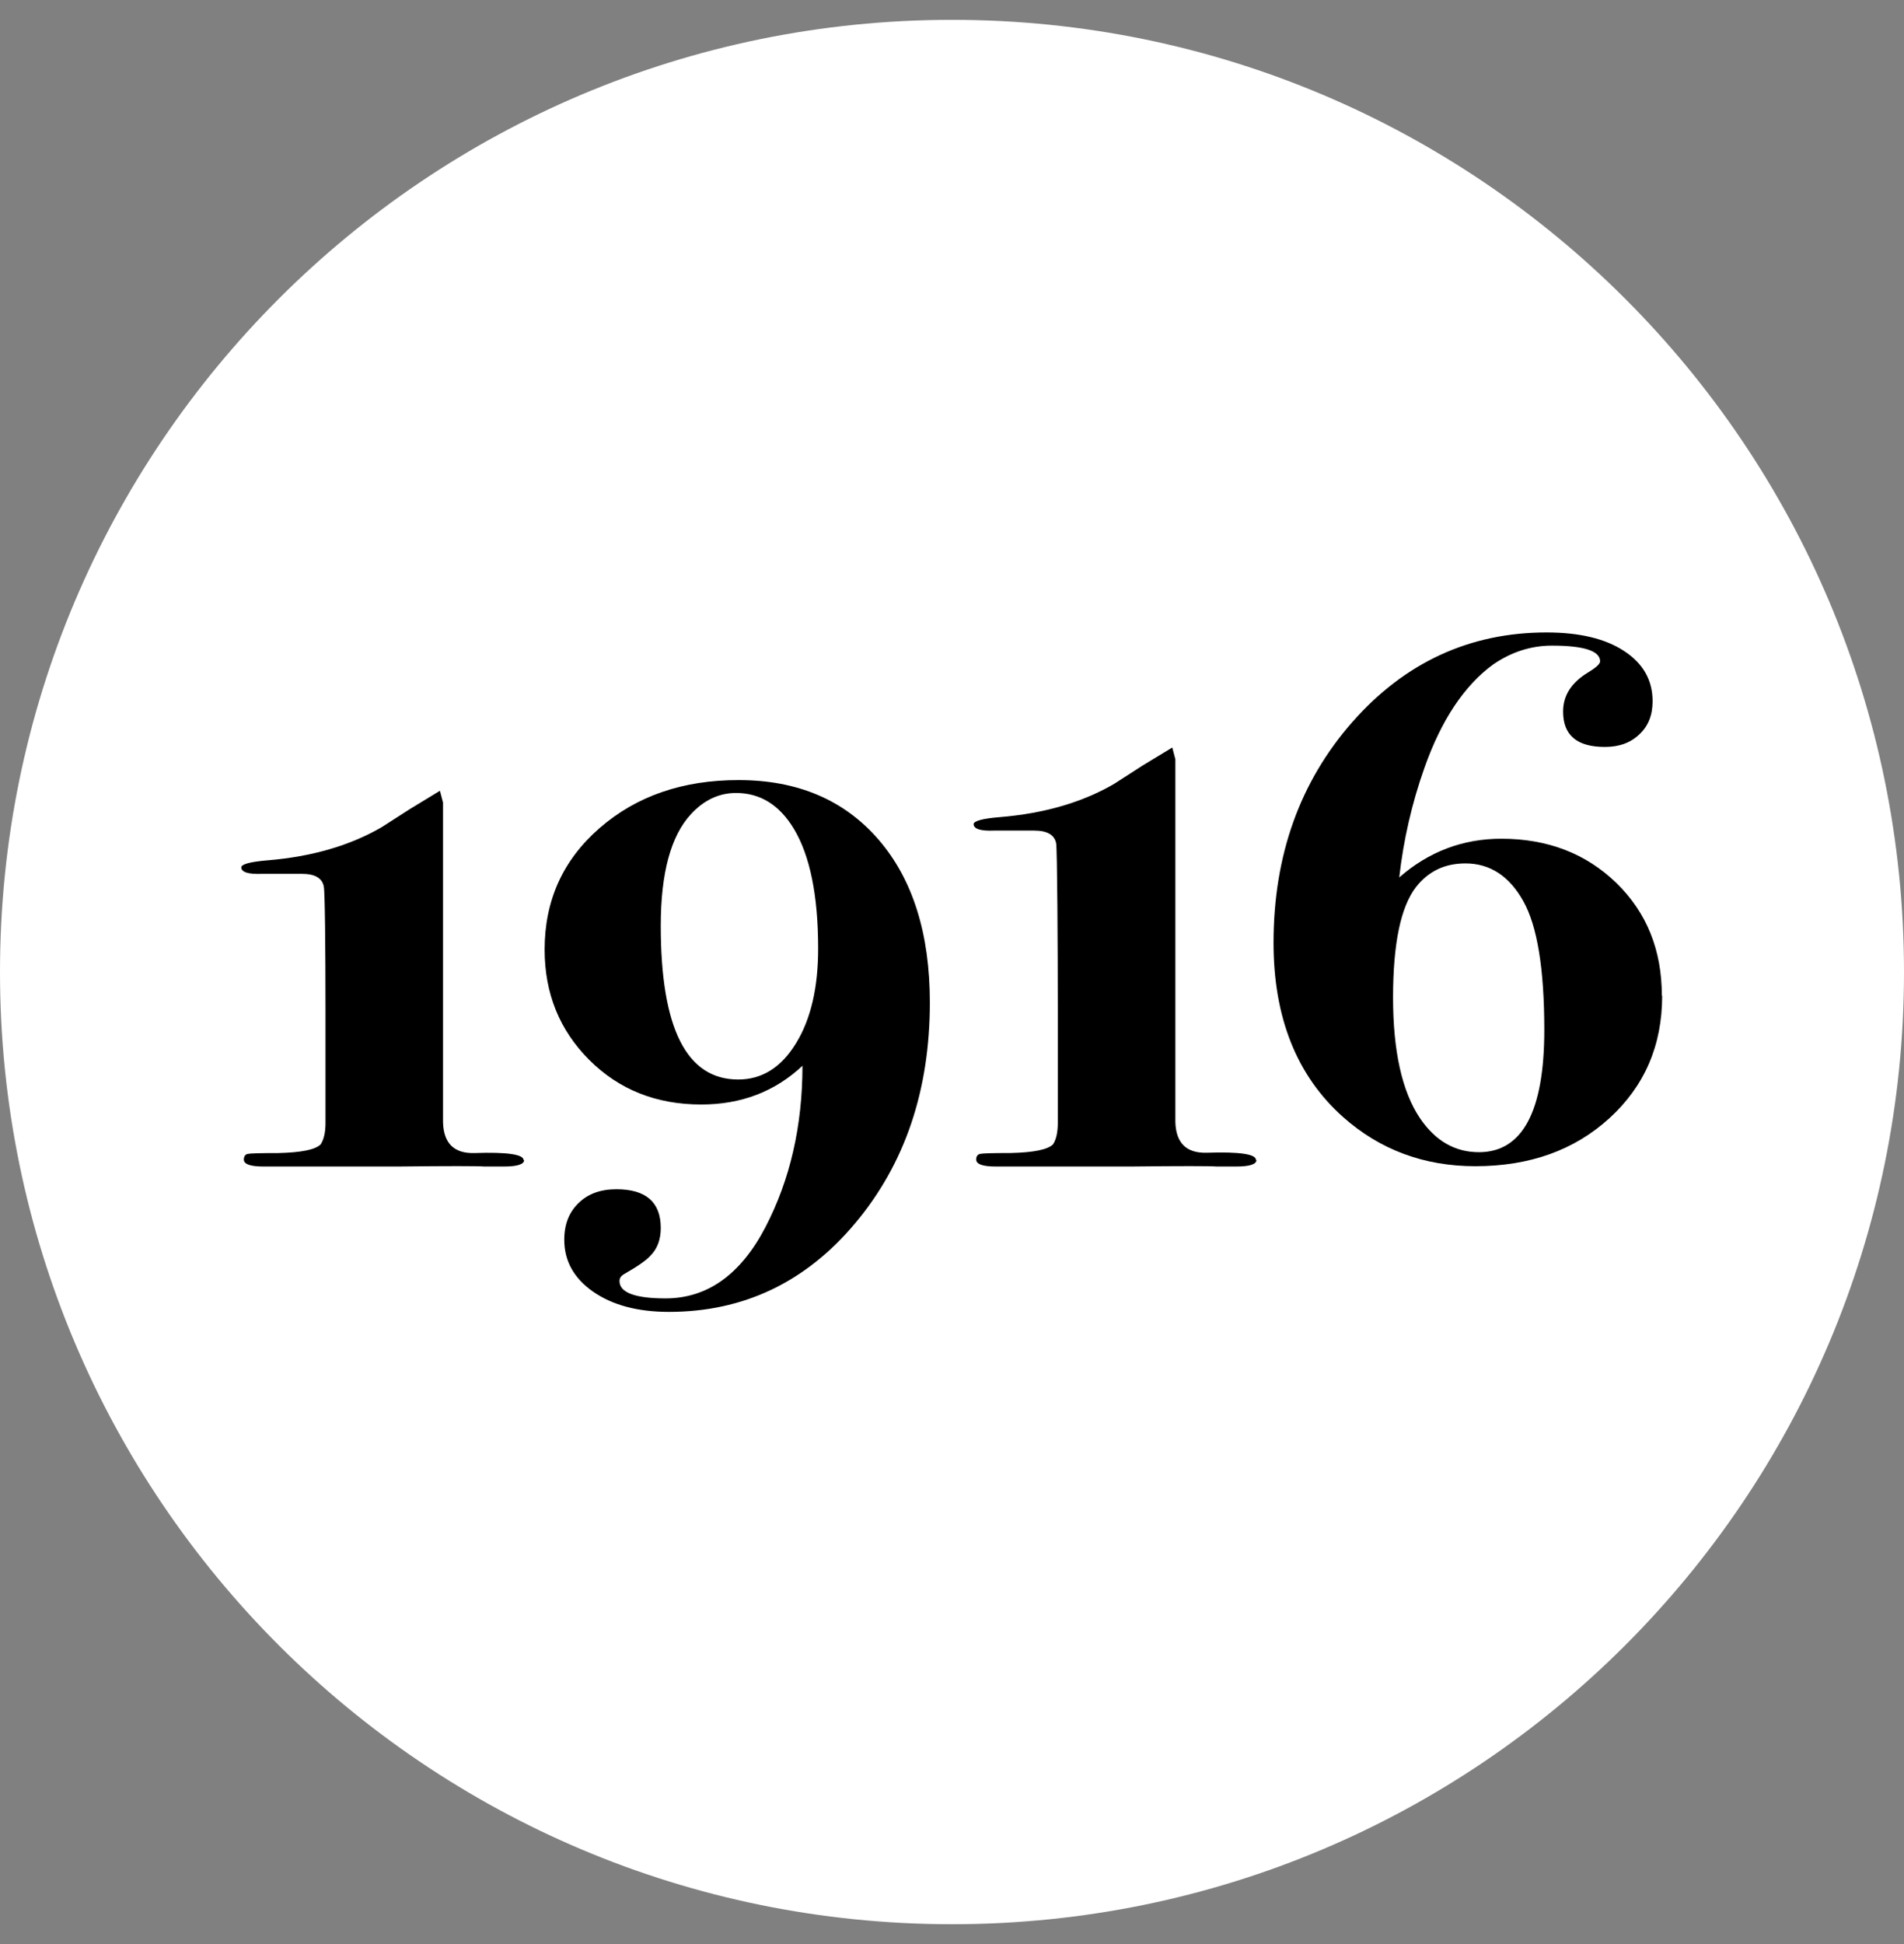 <svg width="48" height="49" viewBox="0 0 48 49" fill="none" xmlns="http://www.w3.org/2000/svg"><rect x="0" y="0" width="48" height="49" fill="#808080" stroke="none"/><path d="M24 48.5C37.255 48.5 48 37.755 48 24.5C48 11.245 37.255 0.5 24 0.5C10.745 0.5 0 11.245 0 24.5C0 37.755 10.745 48.5 24 48.5Z" fill="white"></path><path d="M13.213 29.239C13.213 29.346 13.044 29.402 12.697 29.402H12.216C12.032 29.388 11.297 29.388 10.023 29.402H6.649C6.317 29.402 6.147 29.346 6.147 29.225C6.147 29.148 6.183 29.098 6.246 29.084C6.31 29.07 6.572 29.063 7.017 29.063C7.597 29.049 7.951 28.978 8.085 28.843C8.163 28.723 8.206 28.546 8.206 28.306V25.448C8.206 23.871 8.191 22.47 8.163 22.343C8.121 22.131 7.937 22.025 7.611 22.025H6.6C6.26 22.039 6.083 21.982 6.083 21.862C6.083 21.784 6.303 21.721 6.741 21.685C7.866 21.593 8.828 21.31 9.62 20.85C9.663 20.822 9.896 20.674 10.335 20.391L11.091 19.931L11.169 20.228V28.285C11.183 28.815 11.445 29.077 11.961 29.063C12.789 29.034 13.199 29.098 13.199 29.239H13.213Z" fill="black"></path><path d="M31.675 29.239C31.675 29.345 31.505 29.402 31.159 29.402H30.677C30.494 29.388 29.758 29.388 28.485 29.402H25.111C24.778 29.402 24.609 29.345 24.609 29.225C24.609 29.147 24.644 29.098 24.708 29.084C24.771 29.069 25.033 29.062 25.479 29.062C26.059 29.048 26.412 28.977 26.547 28.843C26.625 28.723 26.667 28.546 26.667 28.305V25.448C26.667 23.87 26.653 21.388 26.625 21.253C26.582 21.041 26.398 20.935 26.073 20.935H25.061C24.722 20.949 24.545 20.893 24.545 20.772C24.545 20.695 24.764 20.631 25.203 20.596C26.327 20.504 27.289 20.221 28.082 19.761C28.124 19.733 28.358 19.584 28.796 19.301L29.553 18.841L29.631 19.138V28.277C29.645 28.808 29.907 29.069 30.423 29.055C31.25 29.027 31.661 29.091 31.661 29.232L31.675 29.239Z" fill="black"></path><path d="M23.442 25.264C23.442 27.485 22.812 29.338 21.56 30.831C20.308 32.323 18.738 33.066 16.863 33.066C16.078 33.066 15.441 32.896 14.953 32.557C14.465 32.217 14.225 31.779 14.225 31.248C14.225 30.859 14.345 30.555 14.586 30.322C14.826 30.088 15.144 29.975 15.54 29.975C16.283 29.975 16.658 30.3 16.658 30.951C16.658 31.241 16.573 31.474 16.396 31.651C16.304 31.757 16.085 31.913 15.739 32.111C15.661 32.154 15.618 32.21 15.618 32.288C15.618 32.578 16.007 32.726 16.778 32.726C17.832 32.726 18.674 32.125 19.297 30.93C19.919 29.734 20.23 28.376 20.23 26.863C19.537 27.513 18.688 27.839 17.677 27.839C16.545 27.839 15.604 27.464 14.854 26.714C14.105 25.964 13.73 25.038 13.73 23.934C13.73 22.696 14.19 21.678 15.116 20.871C16.043 20.065 17.21 19.662 18.617 19.662C20.11 19.662 21.284 20.164 22.147 21.161C23.01 22.159 23.442 23.531 23.442 25.271V25.264ZM20.626 23.913C20.626 22.576 20.421 21.565 20.011 20.886C19.65 20.291 19.169 19.987 18.554 19.987C18.129 19.987 17.747 20.164 17.415 20.525C16.913 21.07 16.658 22.003 16.658 23.333C16.658 25.922 17.309 27.209 18.61 27.209C19.212 27.209 19.693 26.905 20.067 26.297C20.442 25.688 20.626 24.889 20.626 23.906V23.913Z" fill="black"></path><path d="M41.903 25.101C41.903 26.353 41.457 27.378 40.573 28.185C39.689 28.991 38.564 29.394 37.192 29.394C35.904 29.394 34.794 28.984 33.86 28.156C32.693 27.117 32.106 25.652 32.106 23.764C32.106 21.557 32.771 19.704 34.094 18.197C35.416 16.698 37.05 15.941 38.988 15.941C39.816 15.941 40.467 16.096 40.941 16.407C41.422 16.719 41.662 17.143 41.662 17.674C41.662 18.02 41.556 18.296 41.33 18.508C41.11 18.721 40.82 18.827 40.46 18.827C39.752 18.827 39.406 18.529 39.406 17.935C39.406 17.525 39.618 17.2 40.042 16.945C40.24 16.825 40.339 16.733 40.339 16.669C40.339 16.407 39.936 16.273 39.123 16.273C38.592 16.273 38.097 16.436 37.644 16.747C36.916 17.277 36.336 18.148 35.911 19.35C35.593 20.248 35.381 21.175 35.275 22.116C36.017 21.465 36.88 21.14 37.849 21.14C39.017 21.14 39.986 21.515 40.75 22.257C41.514 23 41.895 23.948 41.895 25.094L41.903 25.101ZM38.932 25.964C38.932 24.422 38.755 23.339 38.401 22.71C38.048 22.08 37.559 21.762 36.944 21.762C36.421 21.762 36.011 21.96 35.699 22.356C35.31 22.858 35.119 23.792 35.119 25.143C35.119 26.494 35.346 27.513 35.798 28.185C36.187 28.758 36.682 29.041 37.284 29.041C38.38 29.041 38.932 28.015 38.932 25.957V25.964Z" fill="black"></path></svg>